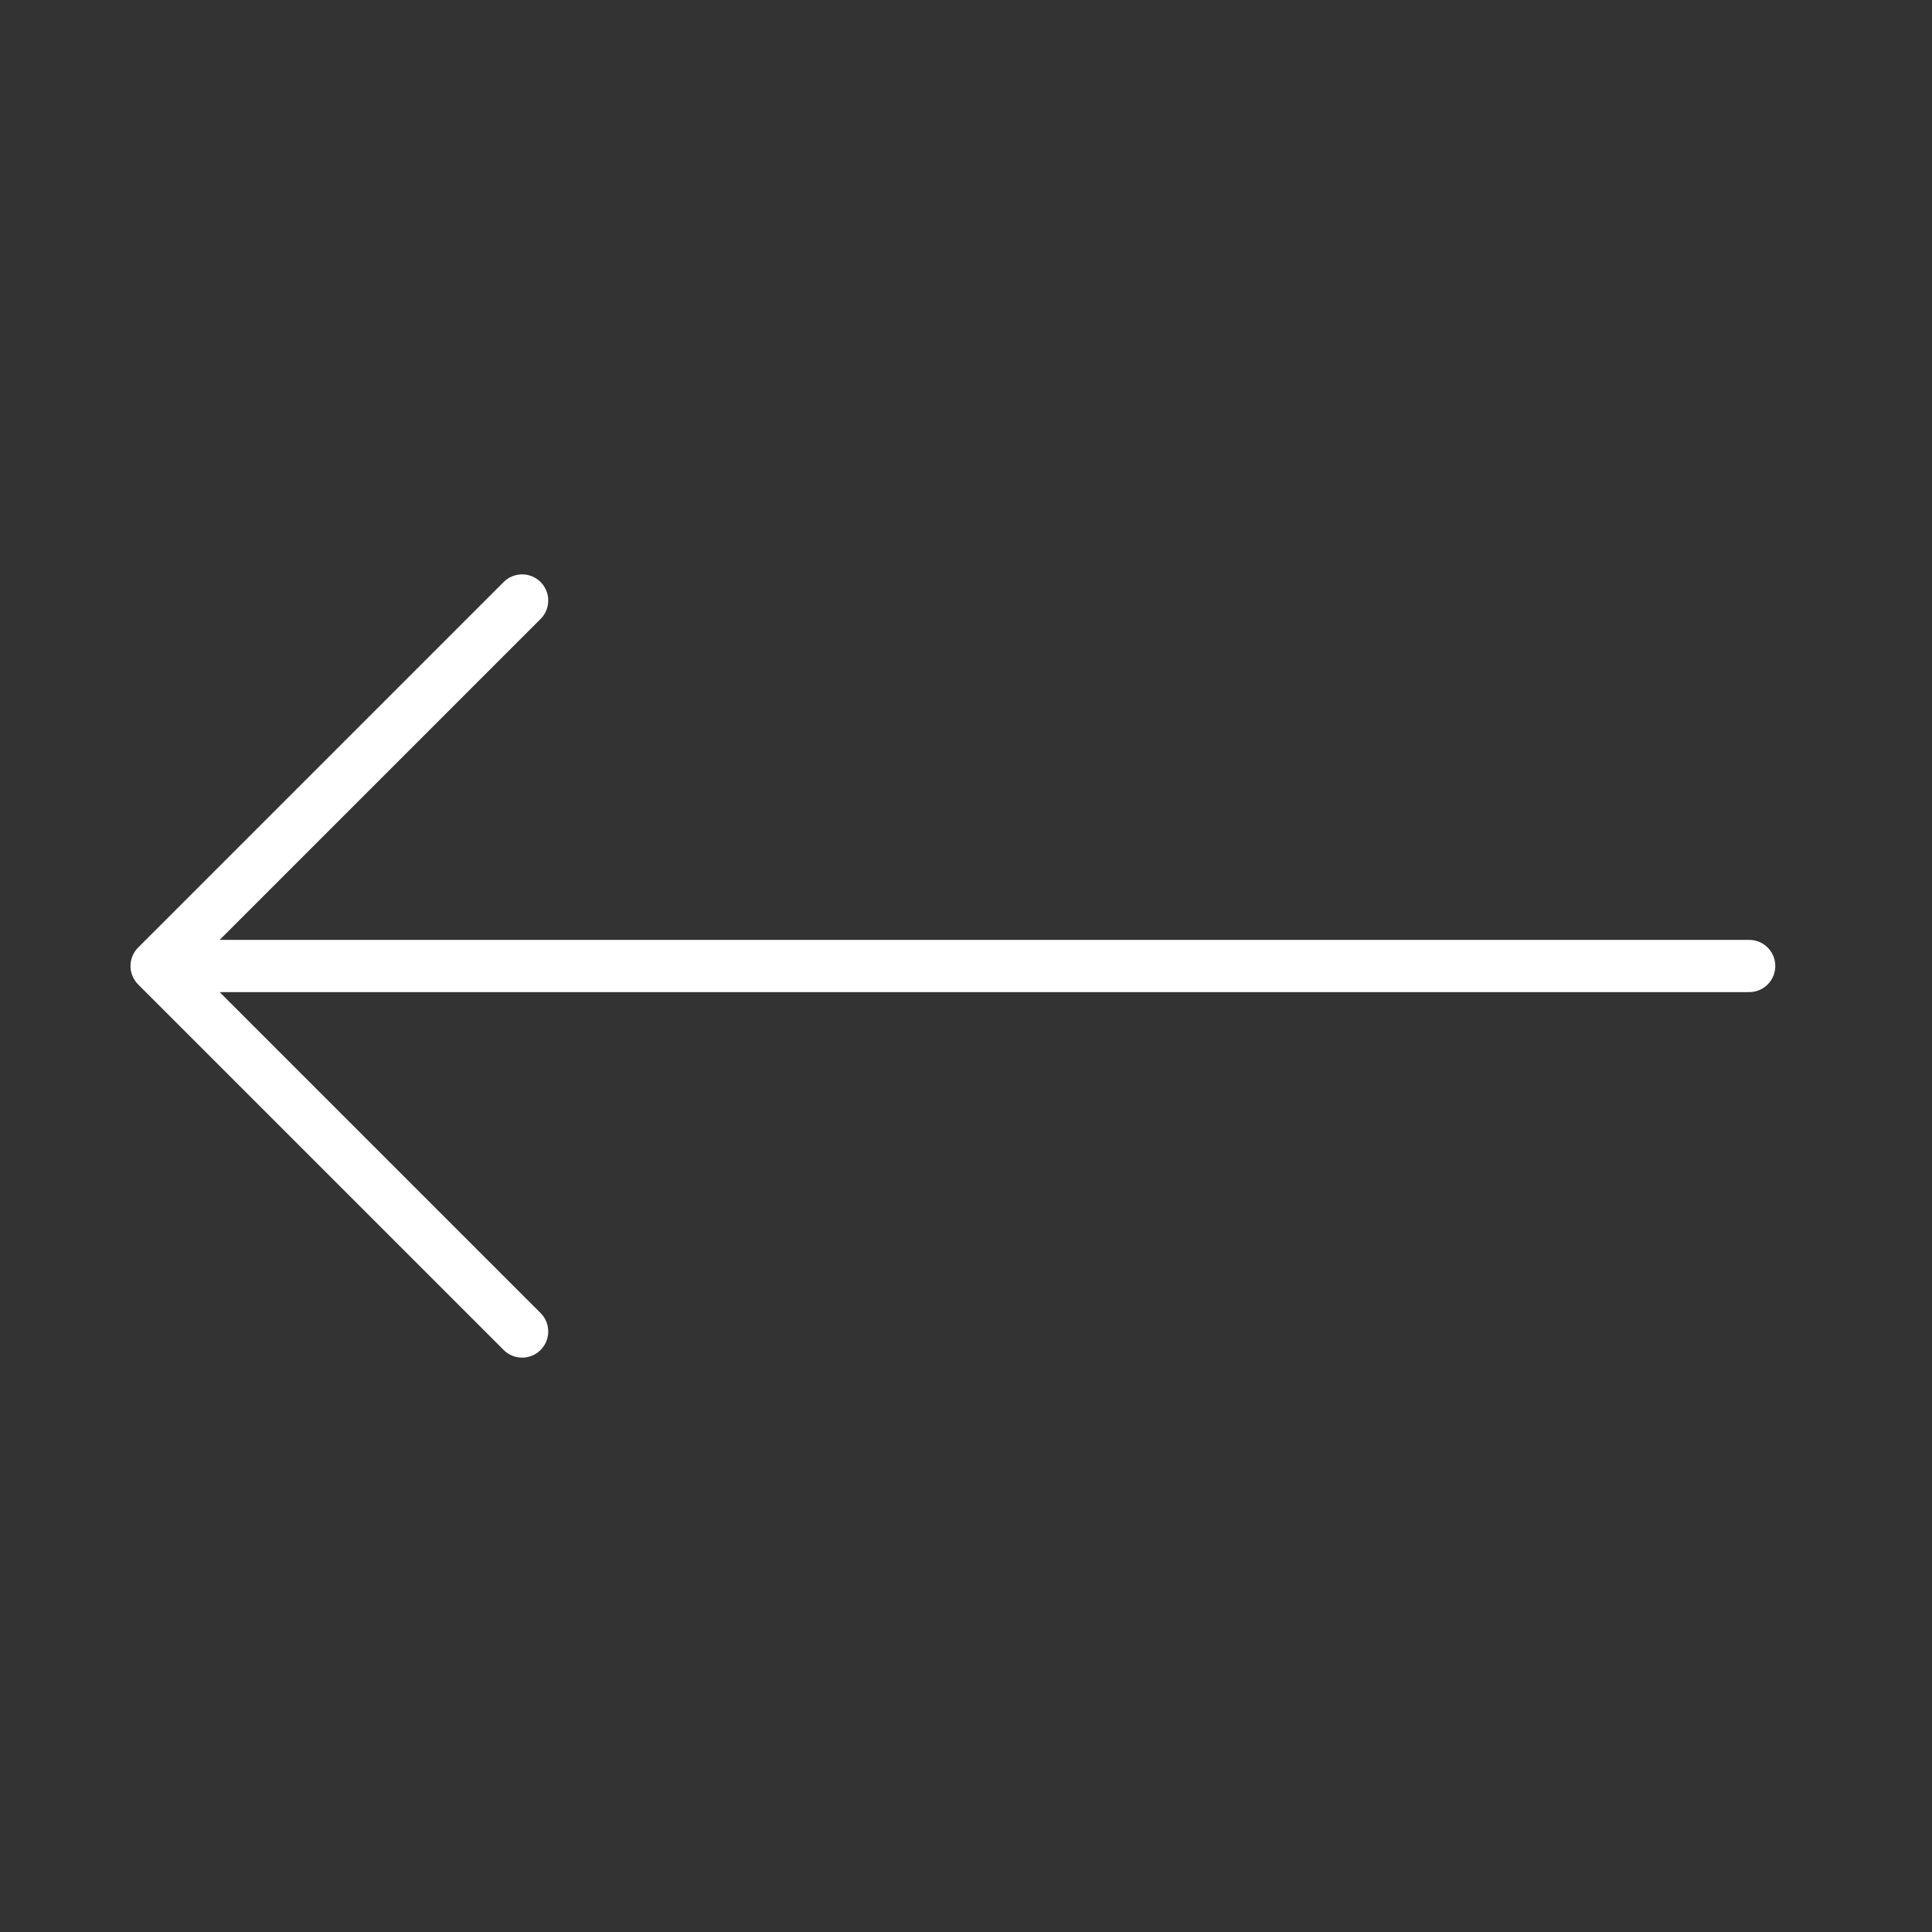 <svg width="32" height="32" viewBox="0 0 32 32" fill="none" xmlns="http://www.w3.org/2000/svg">
<rect x="0" y="0" width="32" height="32" fill="#333333" stroke="none"/>
<path d="M8.648 9.946L2.594 16M2.594 16L8.648 22.054M2.594 16H28.972" stroke="white" stroke-width="0.865" stroke-linecap="round" stroke-linejoin="round"/>
</svg>
